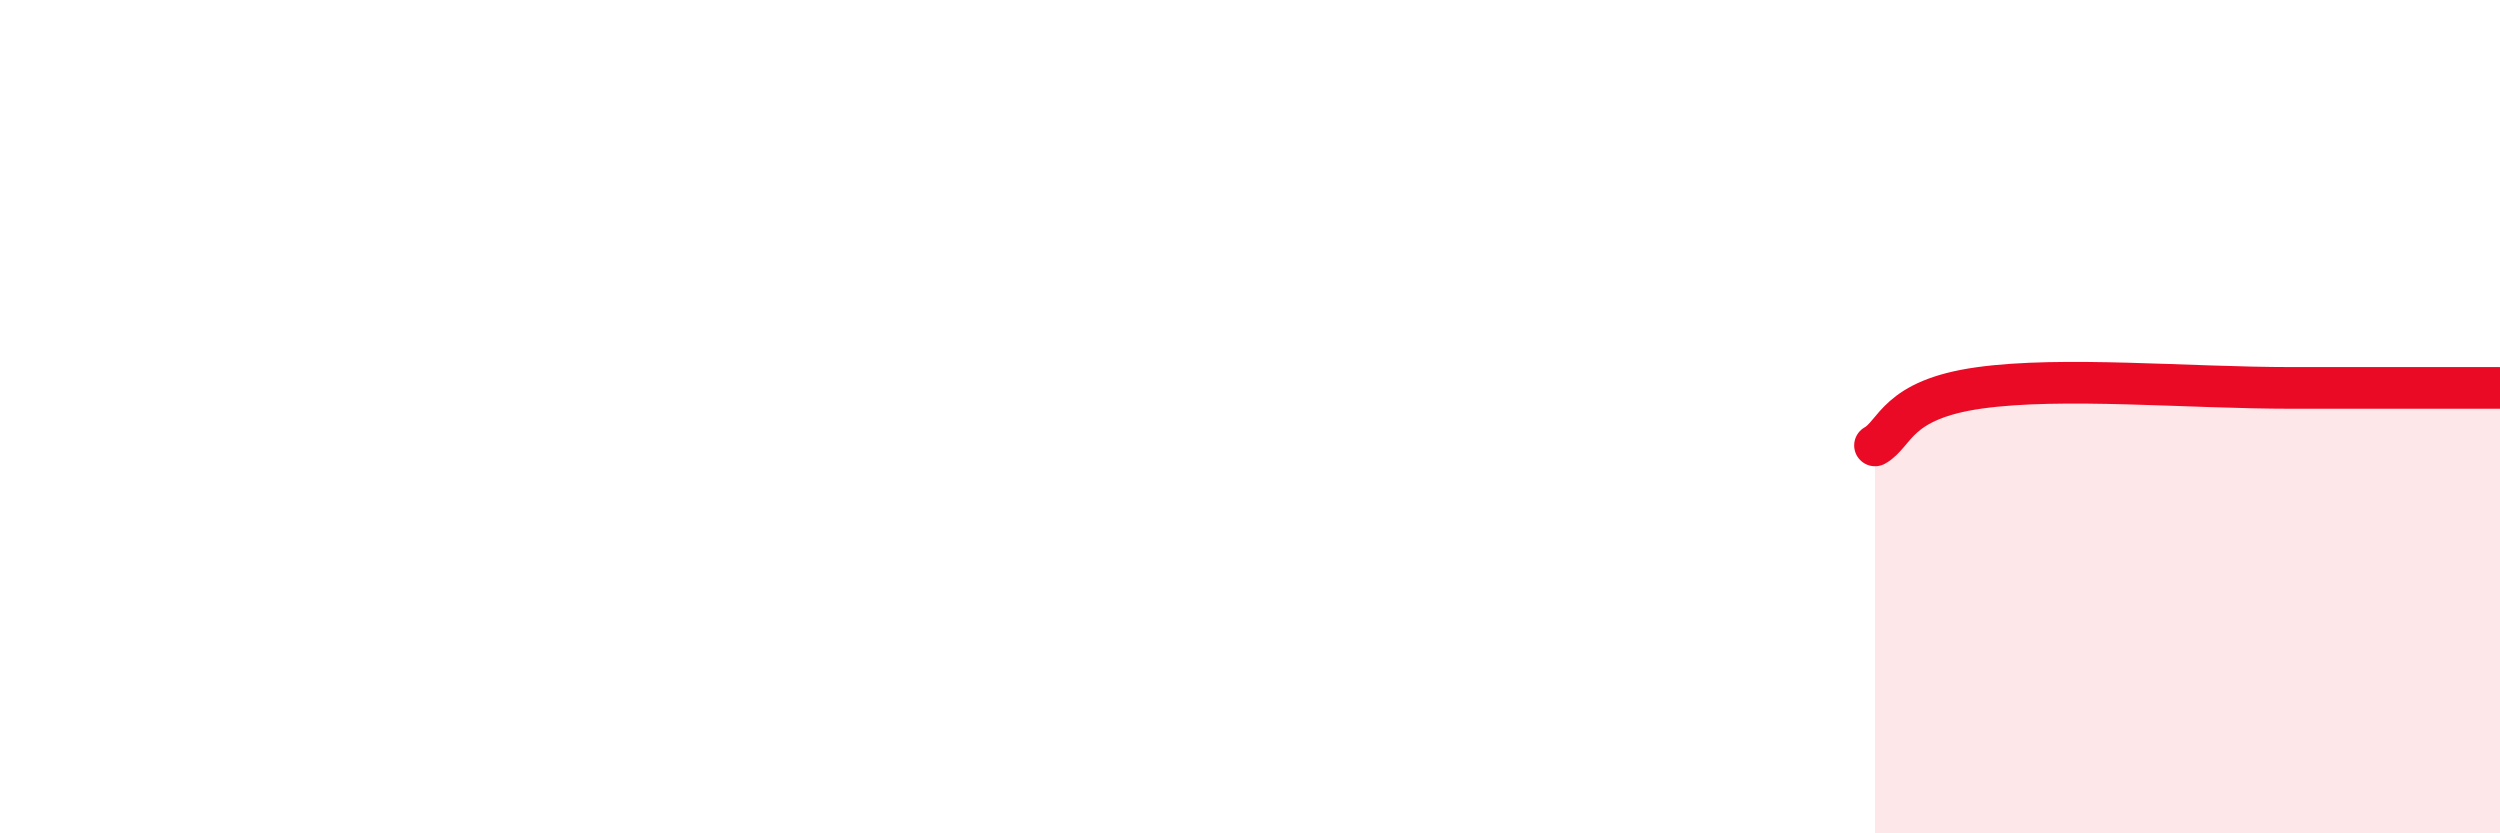 
    <svg width="60" height="20" viewBox="0 0 60 20" xmlns="http://www.w3.org/2000/svg">
      <path
        d="M 45,10.69 C 45.5,10.41 45.5,9.59 47.5,9.31 C 49.5,9.03 52.5,9.31 55,9.31 C 57.5,9.31 59,9.31 60,9.31L60 20L45 20Z"
        fill="#EB0A25"
        opacity="0.1"
        stroke-linecap="round"
        stroke-linejoin="round"
      />
      <path
        d="M 45,10.69 C 45.5,10.41 45.5,9.59 47.5,9.31 C 49.5,9.03 52.5,9.31 55,9.31 C 57.5,9.31 59,9.31 60,9.31"
        stroke="#EB0A25"
        stroke-width="1"
        fill="none"
        stroke-linecap="round"
        stroke-linejoin="round"
      />
    </svg>
  